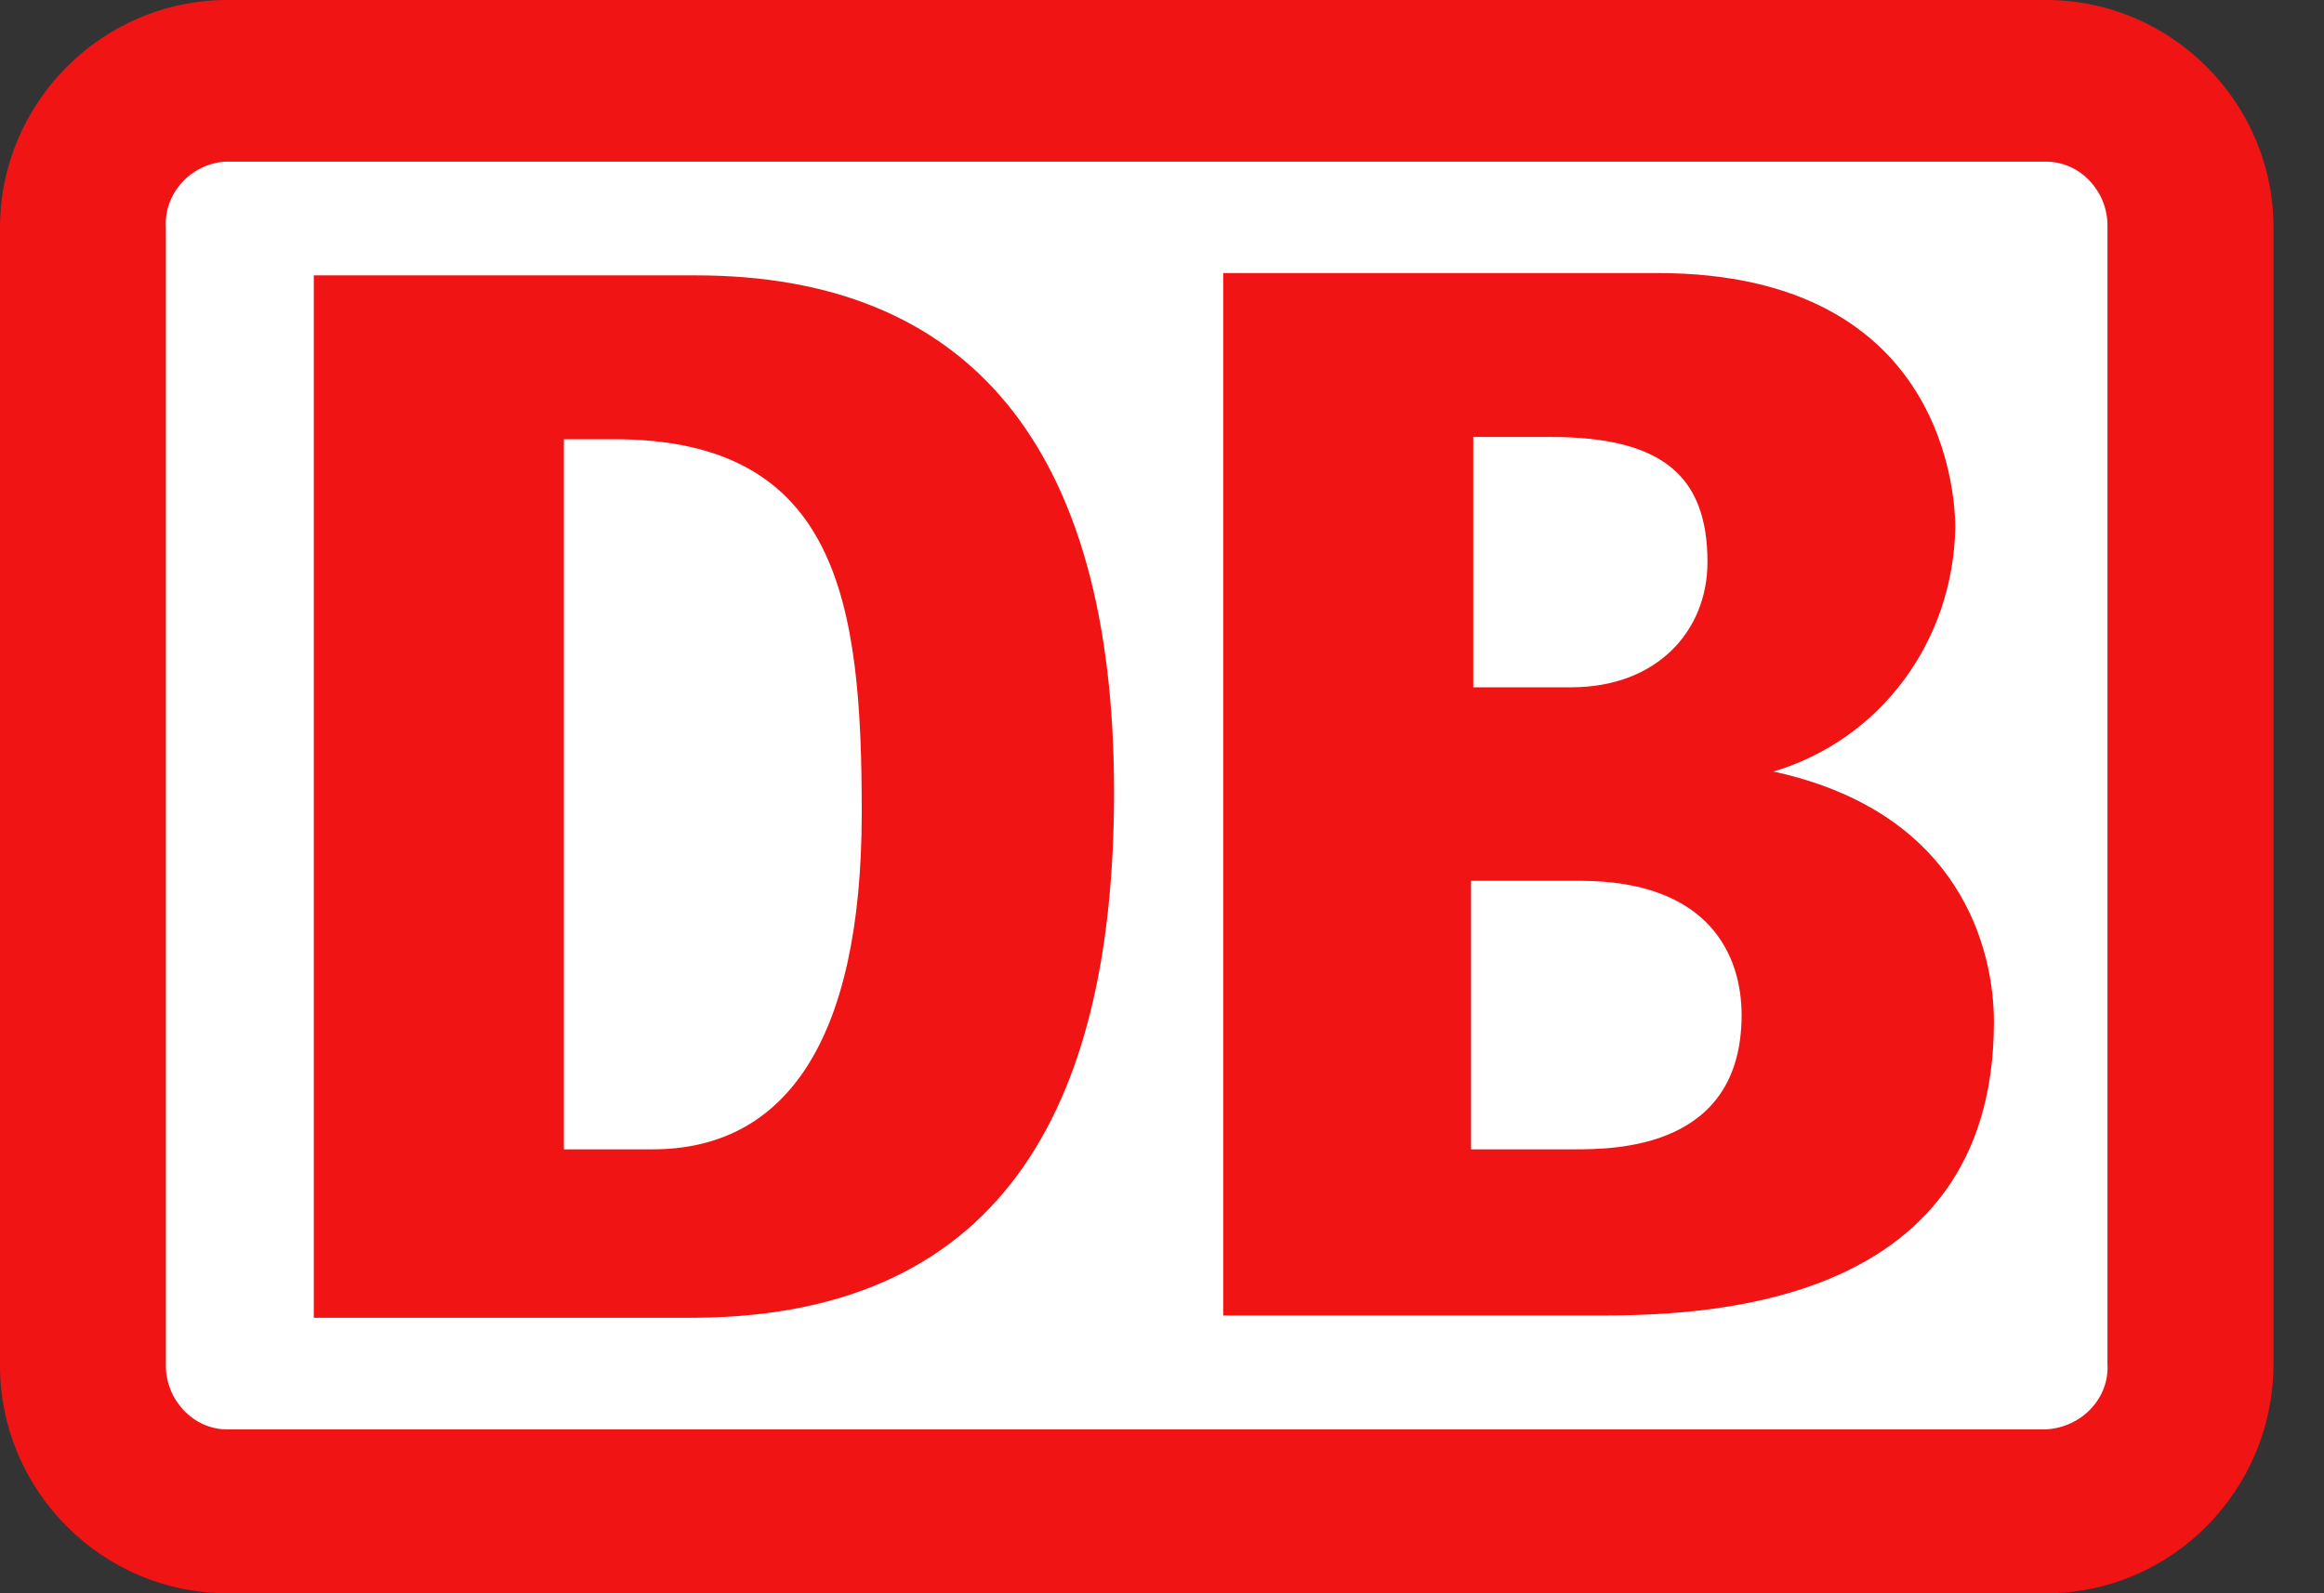 <?xml version="1.0" encoding="utf-8"?>
<svg xmlns="http://www.w3.org/2000/svg" fill="none" height="100%" overflow="visible" preserveAspectRatio="none" style="display: block;" viewBox="0 0 35 24" width="100%">
<rect x="0" y="0" width="35" height="24" fill="#333333" stroke="none"/>
<g clip-path="url(#clip0_0_5189)" id="Deutsche Bahn Personenverkehr svg">
<path d="M30.816 0H3.424C1.541 0 0 1.543 0 3.429V20.571C0 22.457 1.541 24 3.424 24H30.816C32.699 24 34.24 22.457 34.24 20.537V3.429C34.24 1.543 32.699 0 30.816 0Z" fill="#F01414" id="Vector"/>
<path d="M31.739 20.538C31.773 21.052 31.362 21.498 30.815 21.532H3.423C2.909 21.532 2.498 21.086 2.498 20.572V3.429C2.464 2.915 2.875 2.469 3.388 2.435H30.815C31.328 2.435 31.739 2.881 31.739 3.395V20.538Z" fill="white" id="Vector_2"/>
<path d="M10.478 19.85H4.726V4.148H10.478C14.553 4.148 16.778 6.685 16.778 11.93C16.778 16.456 15.238 19.816 10.478 19.85ZM12.978 12.239C12.978 9.085 12.635 6.616 9.246 6.616H8.492V17.313H9.828C11.814 17.313 12.978 15.702 12.978 12.239ZM26.708 11.622C28.317 11.142 29.413 9.668 29.447 7.953C29.447 7.61 29.379 4.113 24.962 4.113H18.422V19.816H23.969C25.441 19.816 30.029 19.816 30.029 15.393C30.029 14.33 29.55 12.239 26.708 11.622ZM22.154 6.582H23.352C25.03 6.582 25.715 7.165 25.715 8.468C25.715 9.496 24.962 10.353 23.661 10.353H22.188V6.582H22.154ZM23.695 17.313H22.154V13.268H23.798C25.749 13.268 26.229 14.399 26.229 15.29C26.229 17.313 24.311 17.313 23.695 17.313Z" fill="#F01414" id="Vector_3"/>
</g>
<defs>
<clipPath id="clip0_0_5189">
<rect fill="white" height="24" width="34.24"/>
</clipPath>
</defs>
</svg>